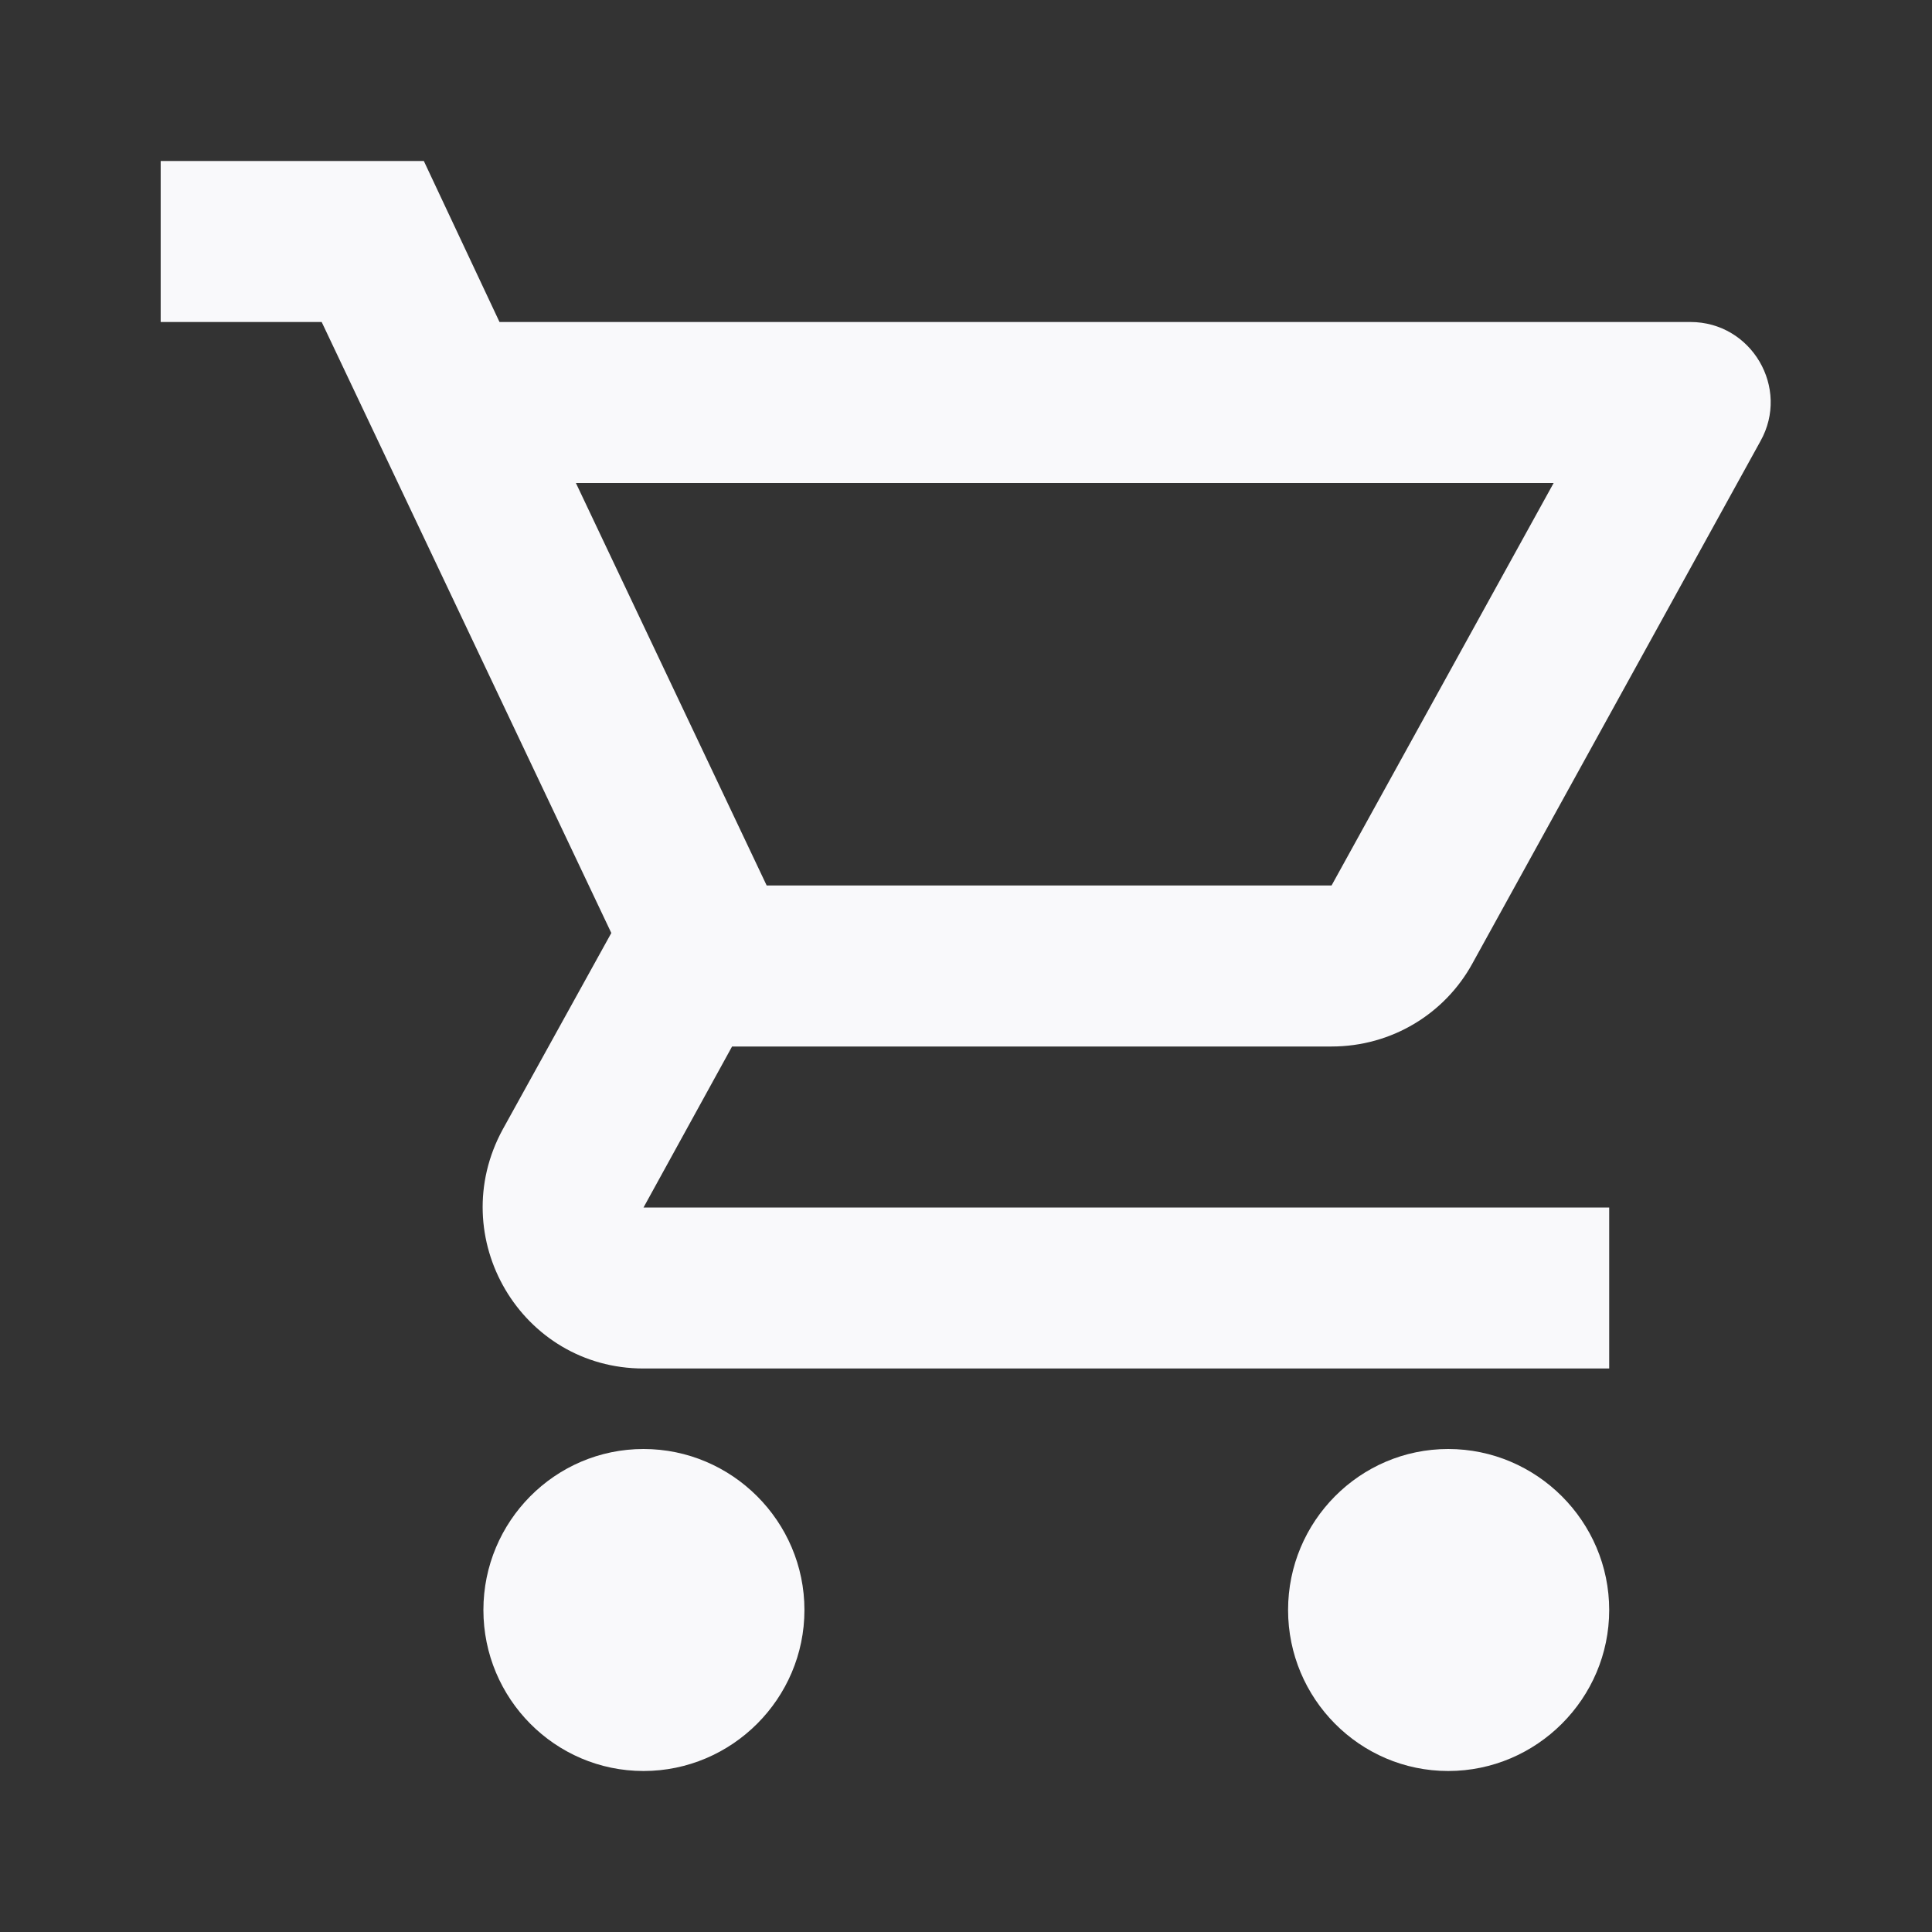 <svg width="24" height="24" viewBox="0 0 24 24" fill="none" xmlns="http://www.w3.org/2000/svg">
<rect x="0" y="0" width="24" height="24" fill="#333333" stroke="none"/>
<path fill-rule="evenodd" clip-rule="evenodd" d="M18.29 11.97C17.95 12.59 17.291 13 16.541 13H9.094L7.994 15H19.99V17H7.994C6.475 17 5.515 15.37 6.245 14.03L7.594 11.59L3.996 4H1.996V2H5.265L6.205 4H20.999C21.759 4 22.239 4.82 21.869 5.48L18.29 11.97ZM19.3 6H7.154L9.524 11H16.541L19.3 6ZM7.994 18C6.894 18 6.005 18.9 6.005 20C6.005 21.1 6.894 22 7.994 22C9.094 22 9.993 21.1 9.993 20C9.993 18.9 9.094 18 7.994 18ZM16.001 20C16.001 18.9 16.891 18 17.99 18C19.09 18 19.99 18.9 19.99 20C19.99 21.1 19.09 22 17.99 22C16.891 22 16.001 21.1 16.001 20Z" fill="#F9F9FB"/>
</svg>
